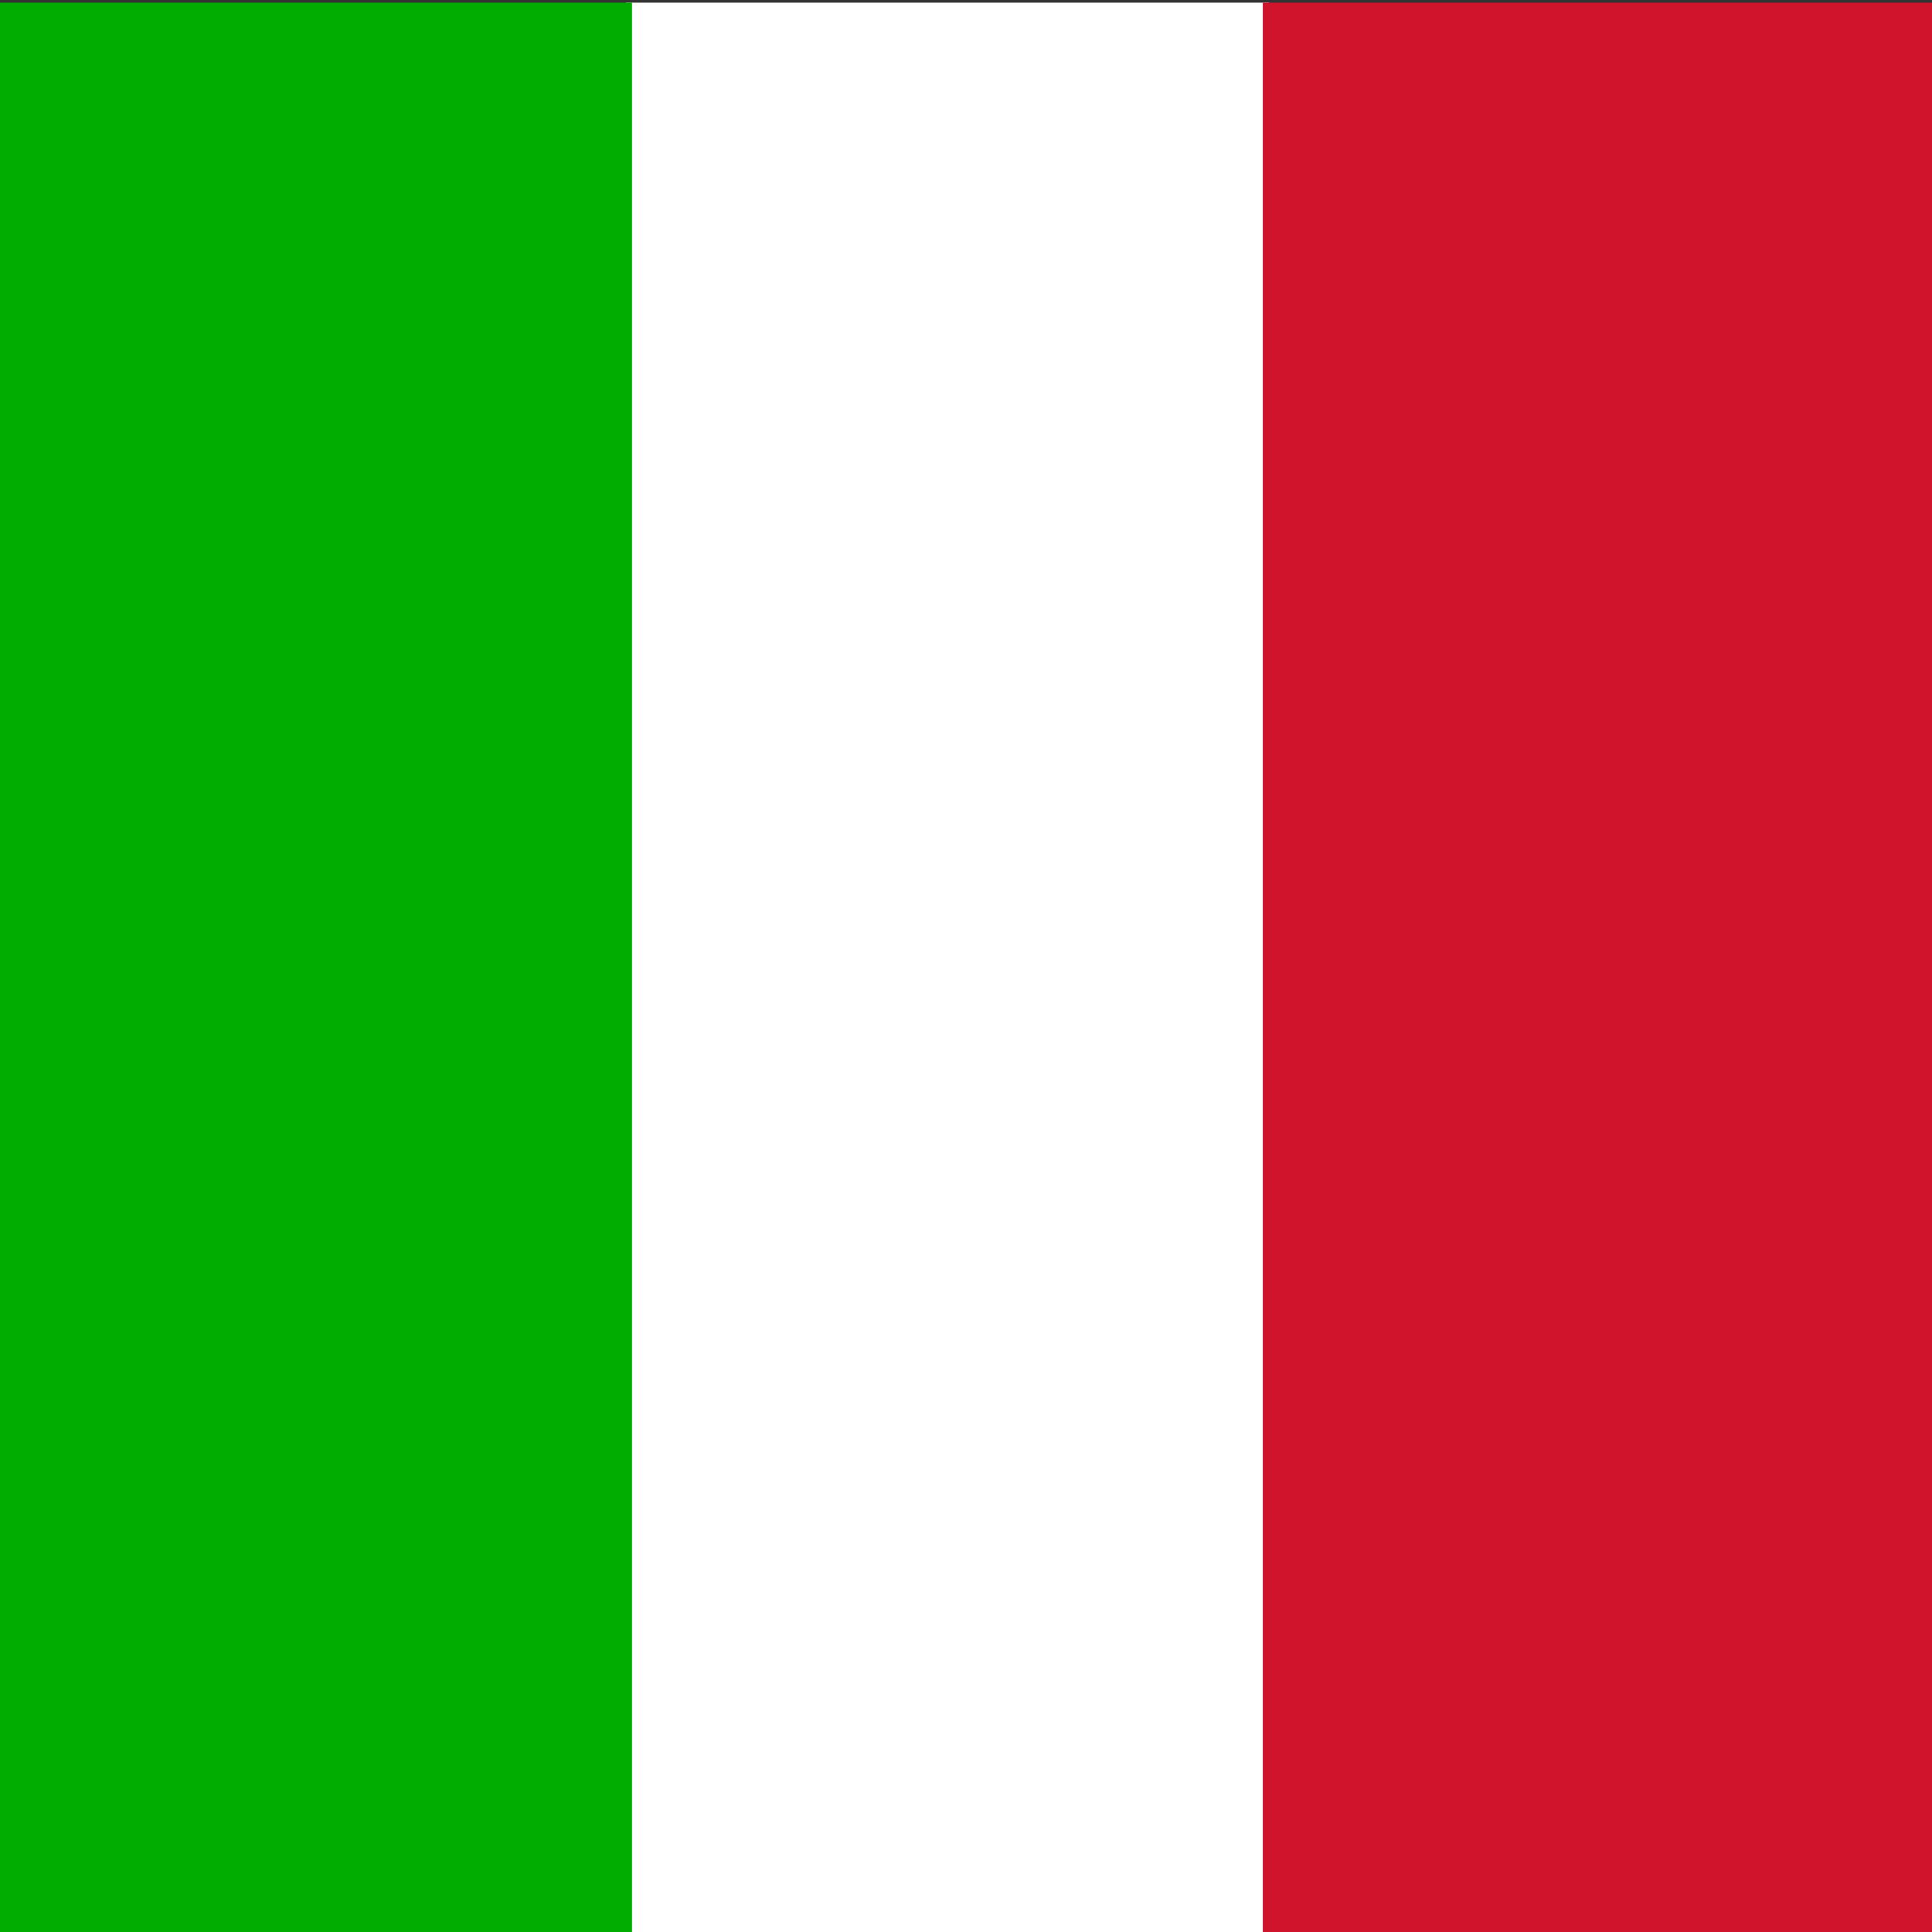 <?xml version="1.0" encoding="utf-8"?>
<!-- Generator: Adobe Illustrator 27.3.1, SVG Export Plug-In . SVG Version: 6.00 Build 0)  -->
<svg version="1.1" id="Layer_1" xmlns="http://www.w3.org/2000/svg" xmlns:xlink="http://www.w3.org/1999/xlink" x="0px" y="0px"
	 viewBox="0 0 800 800" style="enable-background:new 0 0 800 800;" xml:space="preserve">
<rect x="0" y="0" width="800" height="800" fill="#333333" stroke="none"/>
<style type="text/css">
	.st0{display:none;fill:none;}
	.st1{fill:#FFFFFF;}
	.st2{fill:#00AD00;}
	.st3{fill:#CF142B;}
</style>
<circle class="st0" cx="400.1" cy="400" r="318.5"/>
<g>
	<rect x="259.2" y="1.1" class="st1" width="266.2" height="803.4"/>
	<rect x="-4.5" y="1.1" class="st2" width="266.2" height="803.4"/>
	<rect x="522.9" y="1.1" class="st3" width="278.2" height="803.4"/>
</g>
</svg>
